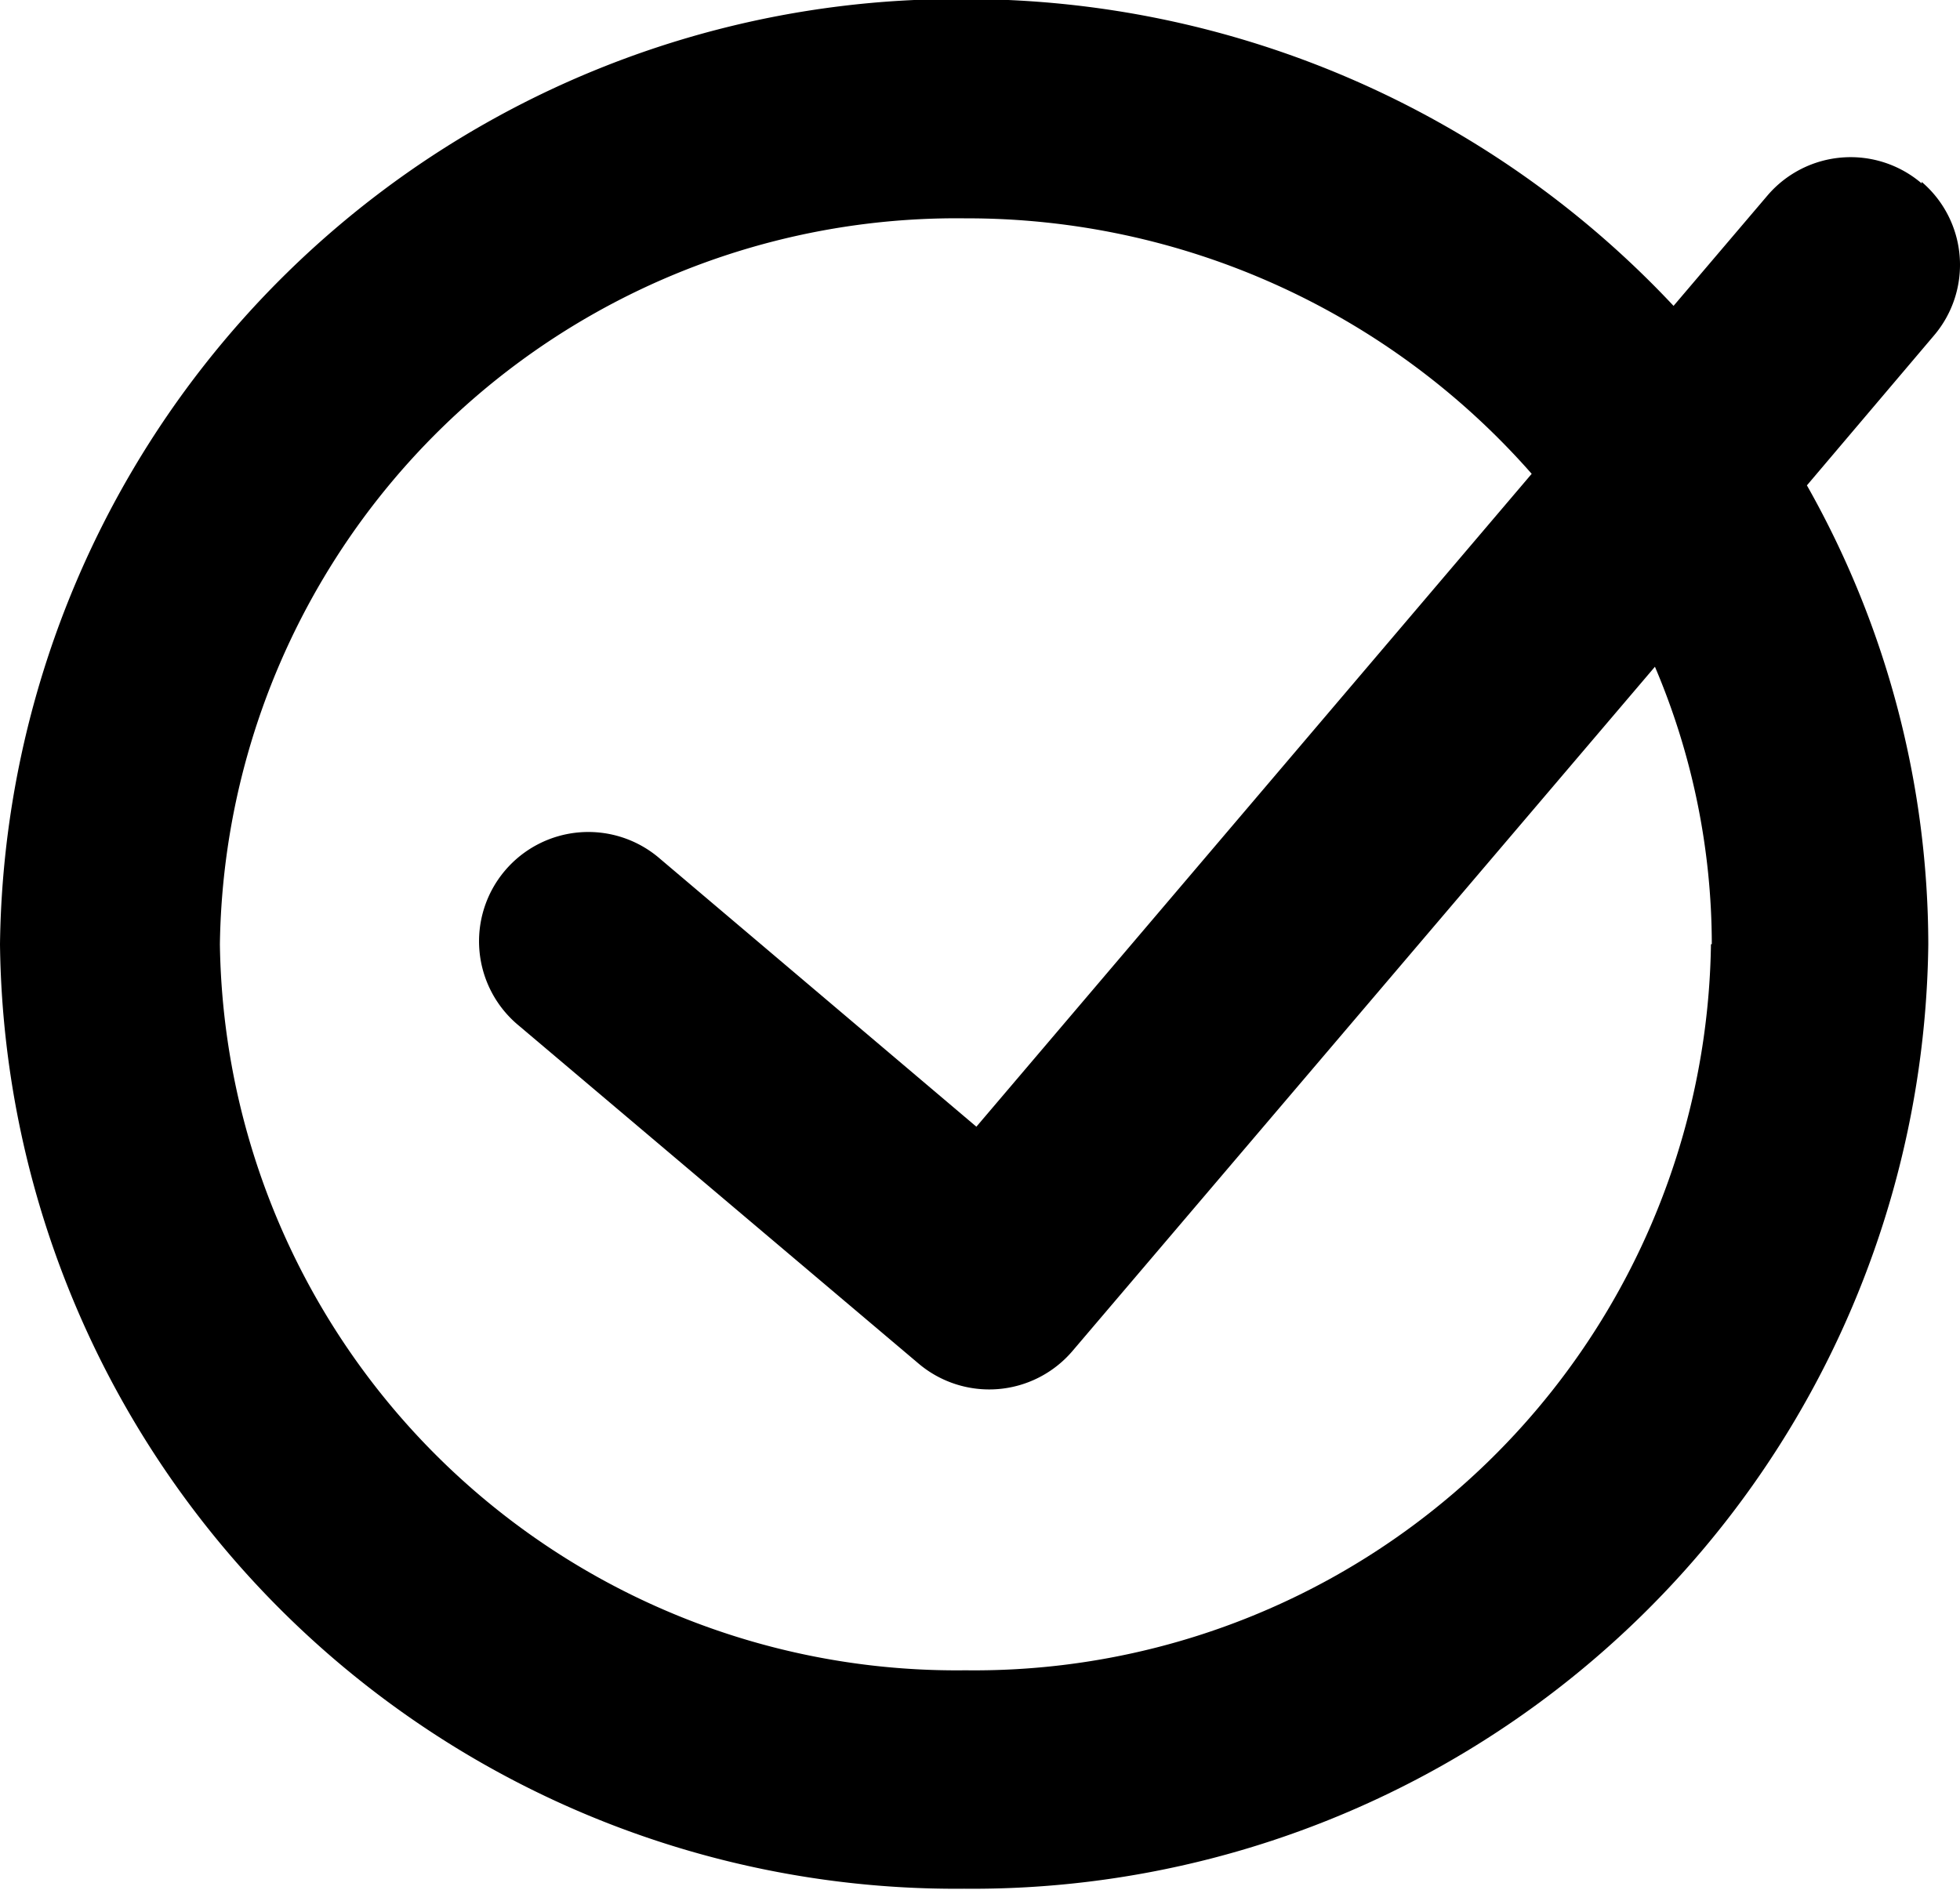 <svg xmlns="http://www.w3.org/2000/svg" xmlns:xlink="http://www.w3.org/1999/xlink" width="23.059" height="22.235" viewBox="0 0 23.059 22.235">
  <defs>
    <clipPath id="clip-path">
      <rect id="Rechteck_1077" data-name="Rechteck 1077" width="23.059" height="22.235" transform="translate(2.471 3.294)"/>
    </clipPath>
  </defs>
  <g id="Gruppe_3485" data-name="Gruppe 3485" transform="translate(-2.471 -3.294)" clip-path="url(#clip-path)">
    <path id="Pfad_10914" data-name="Pfad 10914" d="M25.079,5.452a1.286,1.286,0,0,0-1.813.141l-1.106,1.3a11.415,11.415,0,0,0-8.347-3.61A11.263,11.263,0,0,0,2.471,14.405,11.244,11.244,0,0,0,13.814,25.517,11.244,11.244,0,0,0,25.157,14.405a11,11,0,0,0-1.428-5.4l1.492-1.76a1.282,1.282,0,0,0-.142-1.811ZM22.6,14.405a8.666,8.666,0,0,1-8.771,8.542,8.666,8.666,0,0,1-8.771-8.542,8.666,8.666,0,0,1,8.771-8.542,8.838,8.838,0,0,1,6.662,3.006l-6.533,7.682L10.238,13.4a1.286,1.286,0,1,0-1.659,1.965l4.694,3.969a1.287,1.287,0,0,0,1.813-.141l6.855-8.054a8.359,8.359,0,0,1,.669,3.263Z"/>
  </g>
</svg>
